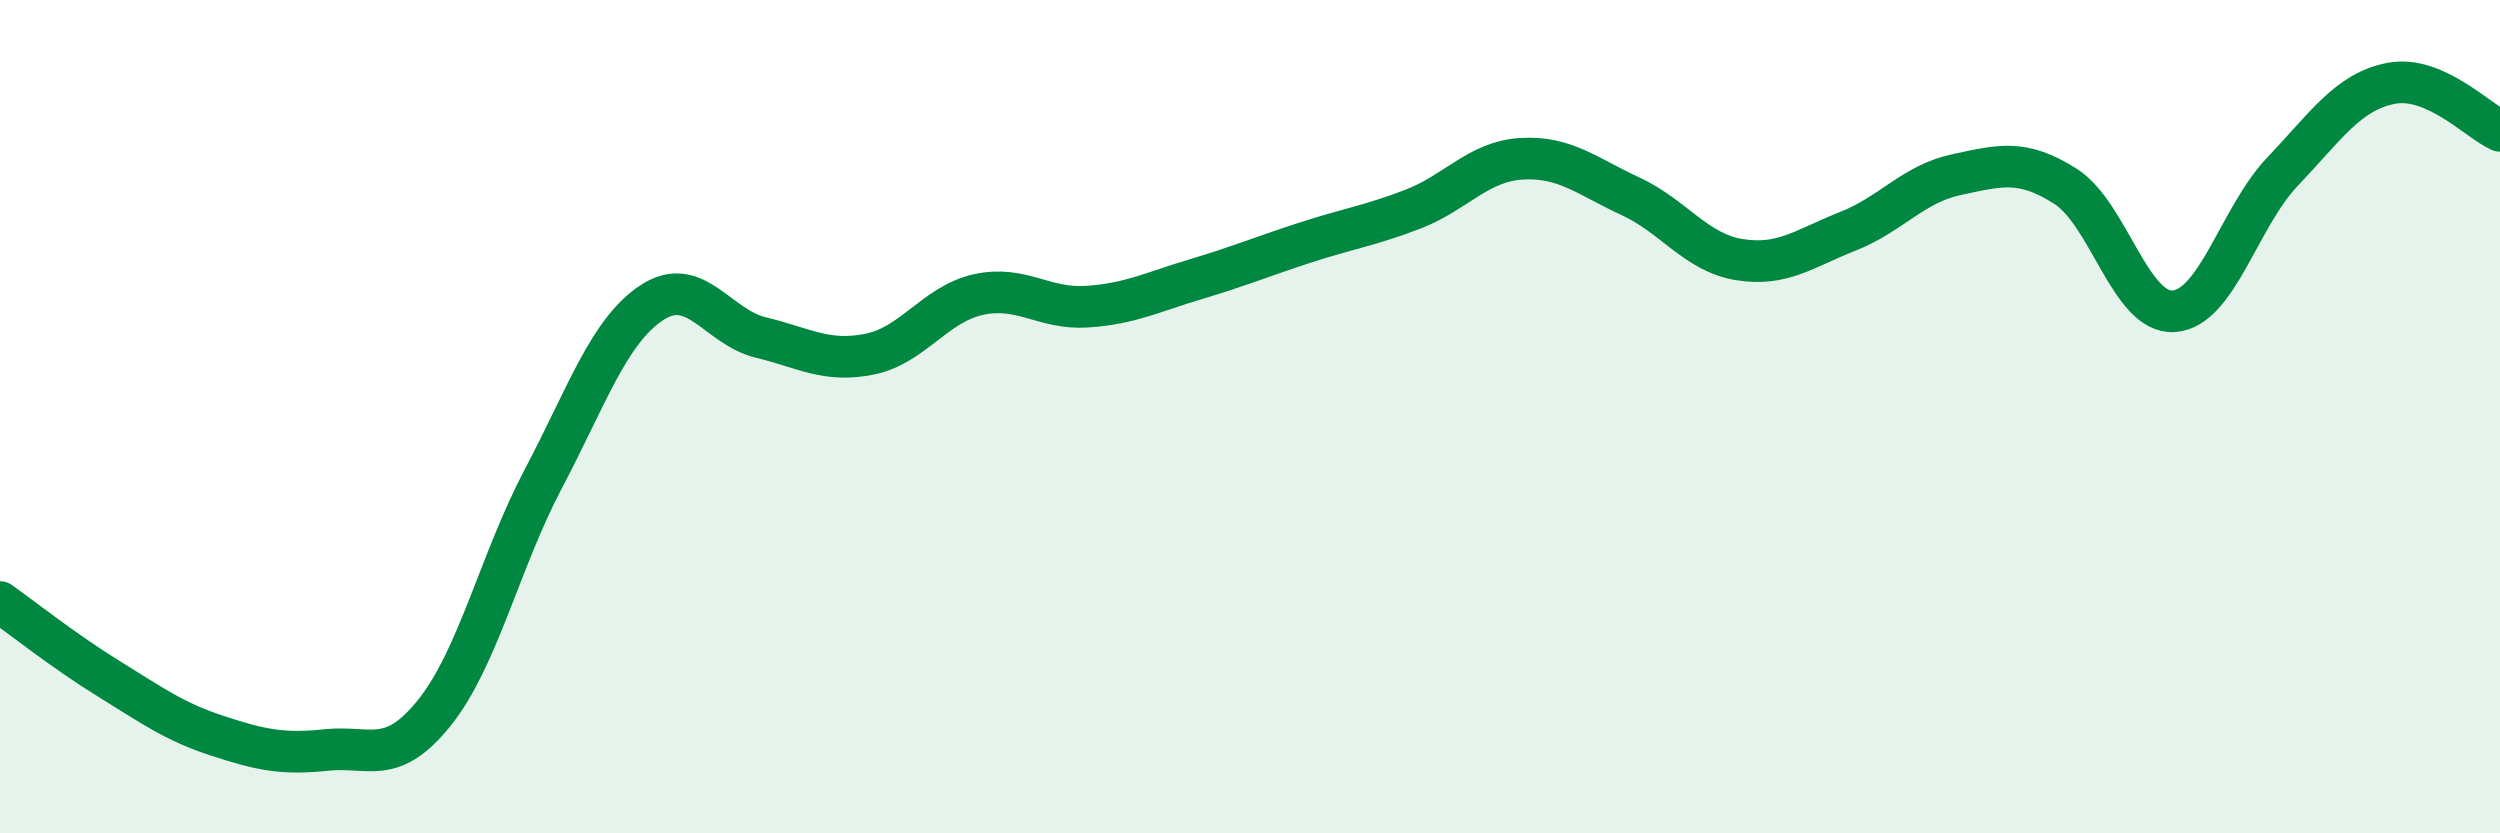 
    <svg width="60" height="20" viewBox="0 0 60 20" xmlns="http://www.w3.org/2000/svg">
      <path
        d="M 0,14.45 C 0.52,14.82 1.57,15.65 2.61,16.29 C 3.65,16.93 4.18,17.32 5.22,17.66 C 6.26,18 6.79,18.11 7.83,18 C 8.87,17.89 9.39,18.4 10.43,17.1 C 11.47,15.8 12,13.46 13.04,11.49 C 14.08,9.52 14.61,7.94 15.65,7.26 C 16.69,6.58 17.22,7.85 18.26,8.1 C 19.3,8.35 19.83,8.71 20.87,8.5 C 21.91,8.29 22.44,7.3 23.48,7.07 C 24.52,6.84 25.05,7.43 26.09,7.36 C 27.13,7.29 27.66,7.01 28.7,6.7 C 29.74,6.39 30.26,6.17 31.3,5.83 C 32.34,5.49 32.87,5.42 33.91,5.02 C 34.95,4.62 35.48,3.87 36.52,3.81 C 37.56,3.75 38.09,4.23 39.13,4.71 C 40.17,5.19 40.7,6.06 41.74,6.23 C 42.78,6.4 43.31,5.96 44.35,5.55 C 45.39,5.14 45.92,4.41 46.96,4.19 C 48,3.97 48.53,3.81 49.57,4.47 C 50.61,5.13 51.13,7.54 52.17,7.47 C 53.21,7.4 53.74,5.21 54.78,4.12 C 55.82,3.03 56.35,2.2 57.39,2 C 58.43,1.8 59.48,2.91 60,3.14L60 20L0 20Z"
        fill="#008740"
        opacity="0.1"
        stroke-linecap="round"
        stroke-linejoin="round"
      />
      <path
        d="M 0,14.45 C 0.52,14.82 1.57,15.65 2.61,16.29 C 3.65,16.93 4.18,17.32 5.22,17.66 C 6.26,18 6.79,18.11 7.83,18 C 8.87,17.89 9.39,18.4 10.43,17.1 C 11.47,15.8 12,13.46 13.04,11.49 C 14.08,9.52 14.61,7.94 15.65,7.26 C 16.69,6.58 17.22,7.85 18.26,8.1 C 19.3,8.35 19.83,8.71 20.87,8.5 C 21.91,8.29 22.44,7.3 23.48,7.07 C 24.52,6.84 25.05,7.43 26.09,7.36 C 27.13,7.29 27.66,7.01 28.7,6.7 C 29.74,6.39 30.26,6.17 31.3,5.83 C 32.34,5.49 32.87,5.42 33.91,5.02 C 34.95,4.62 35.48,3.87 36.52,3.81 C 37.56,3.75 38.09,4.23 39.13,4.71 C 40.17,5.19 40.7,6.06 41.74,6.23 C 42.78,6.4 43.31,5.96 44.35,5.55 C 45.39,5.14 45.92,4.41 46.96,4.19 C 48,3.97 48.53,3.81 49.57,4.47 C 50.61,5.13 51.13,7.54 52.17,7.47 C 53.21,7.4 53.74,5.21 54.78,4.12 C 55.82,3.03 56.35,2.2 57.39,2 C 58.43,1.8 59.48,2.91 60,3.14"
        stroke="#008740"
        stroke-width="1"
        fill="none"
        stroke-linecap="round"
        stroke-linejoin="round"
      />
    </svg>
  